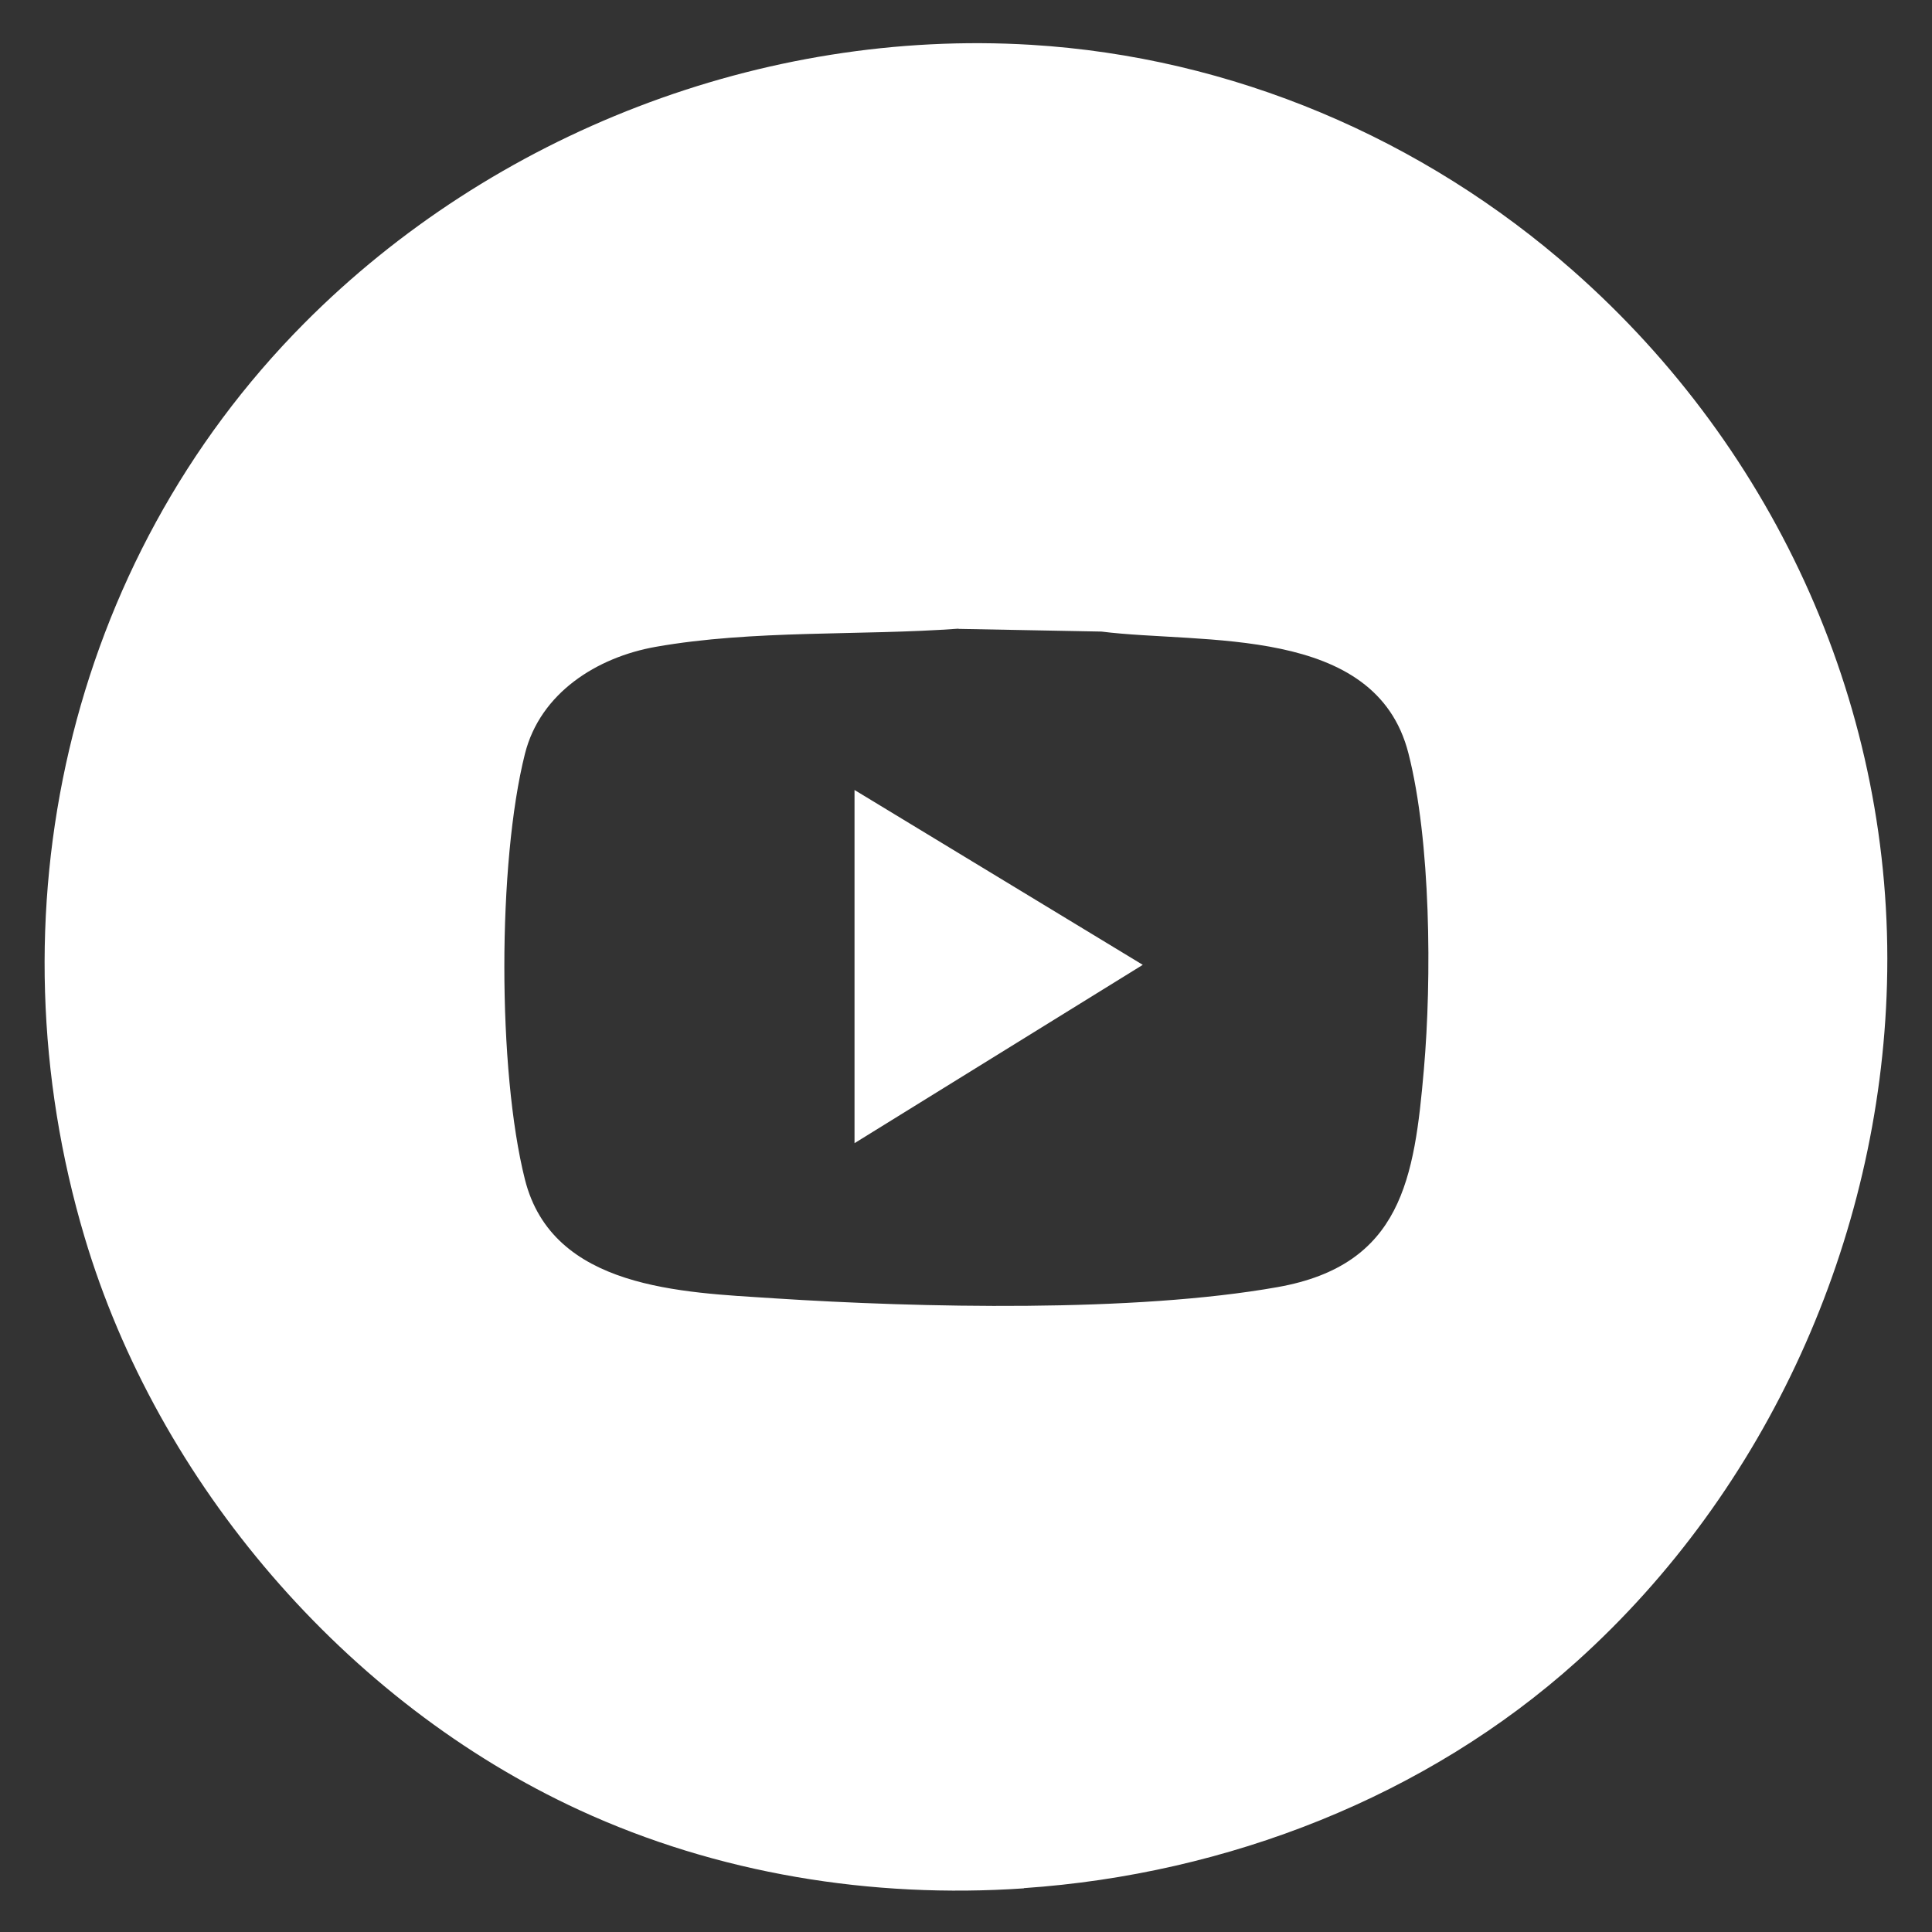 <?xml version="1.0" encoding="UTF-8"?>
<svg xmlns="http://www.w3.org/2000/svg" id="Layer_1" version="1.1" viewBox="0 0 1000 1000">
  <rect x="0" y="0" width="1000" height="1000" fill="#333333" stroke="none"/>
  <!-- Generator: Adobe Illustrator 29.5.0, SVG Export Plug-In . SVG Version: 2.1.0 Build 137)  -->
  <defs>
    <style>
      .st0 {
        fill: #fff;
      }
    </style>
  </defs>
  <path class="st0" d="M530,977.4c-78.8,5.4-158.8-7.6-230.1-40.5-120.8-55.6-218.2-169.2-256.1-296.5-49.6-166.6-9.5-349,113.6-473C255.2,68.9,395,14.8,533.7,23.2c103.9,6.3,202.7,48.3,280.6,117,105.7,93.2,166.3,227.9,162.4,369.1-3.6,132.3-61.9,261.9-160.5,350.6-77.8,70-181,110.2-286.3,117.4h0ZM496.1,325.4c-50.8,3.7-106.3.5-156.7,9.4-30.5,5.4-59.8,23.9-67.7,55.4-14.2,56.4-14.2,163.9,0,220.3,14.3,56.8,81.4,58.4,128.8,61.5,75.8,4.9,186.7,7.4,260.8-5.8,64.4-11.4,70.8-56.6,75.7-112.7,4.1-46.9,3.6-118.2-8-163.6-17-66.8-106.4-56.4-158.9-63l-74-1.4h0Z"></path>
  <polygon class="st0" points="442.3 408.9 591.5 499.4 442.3 591.7 442.3 408.9"></polygon>
</svg>
